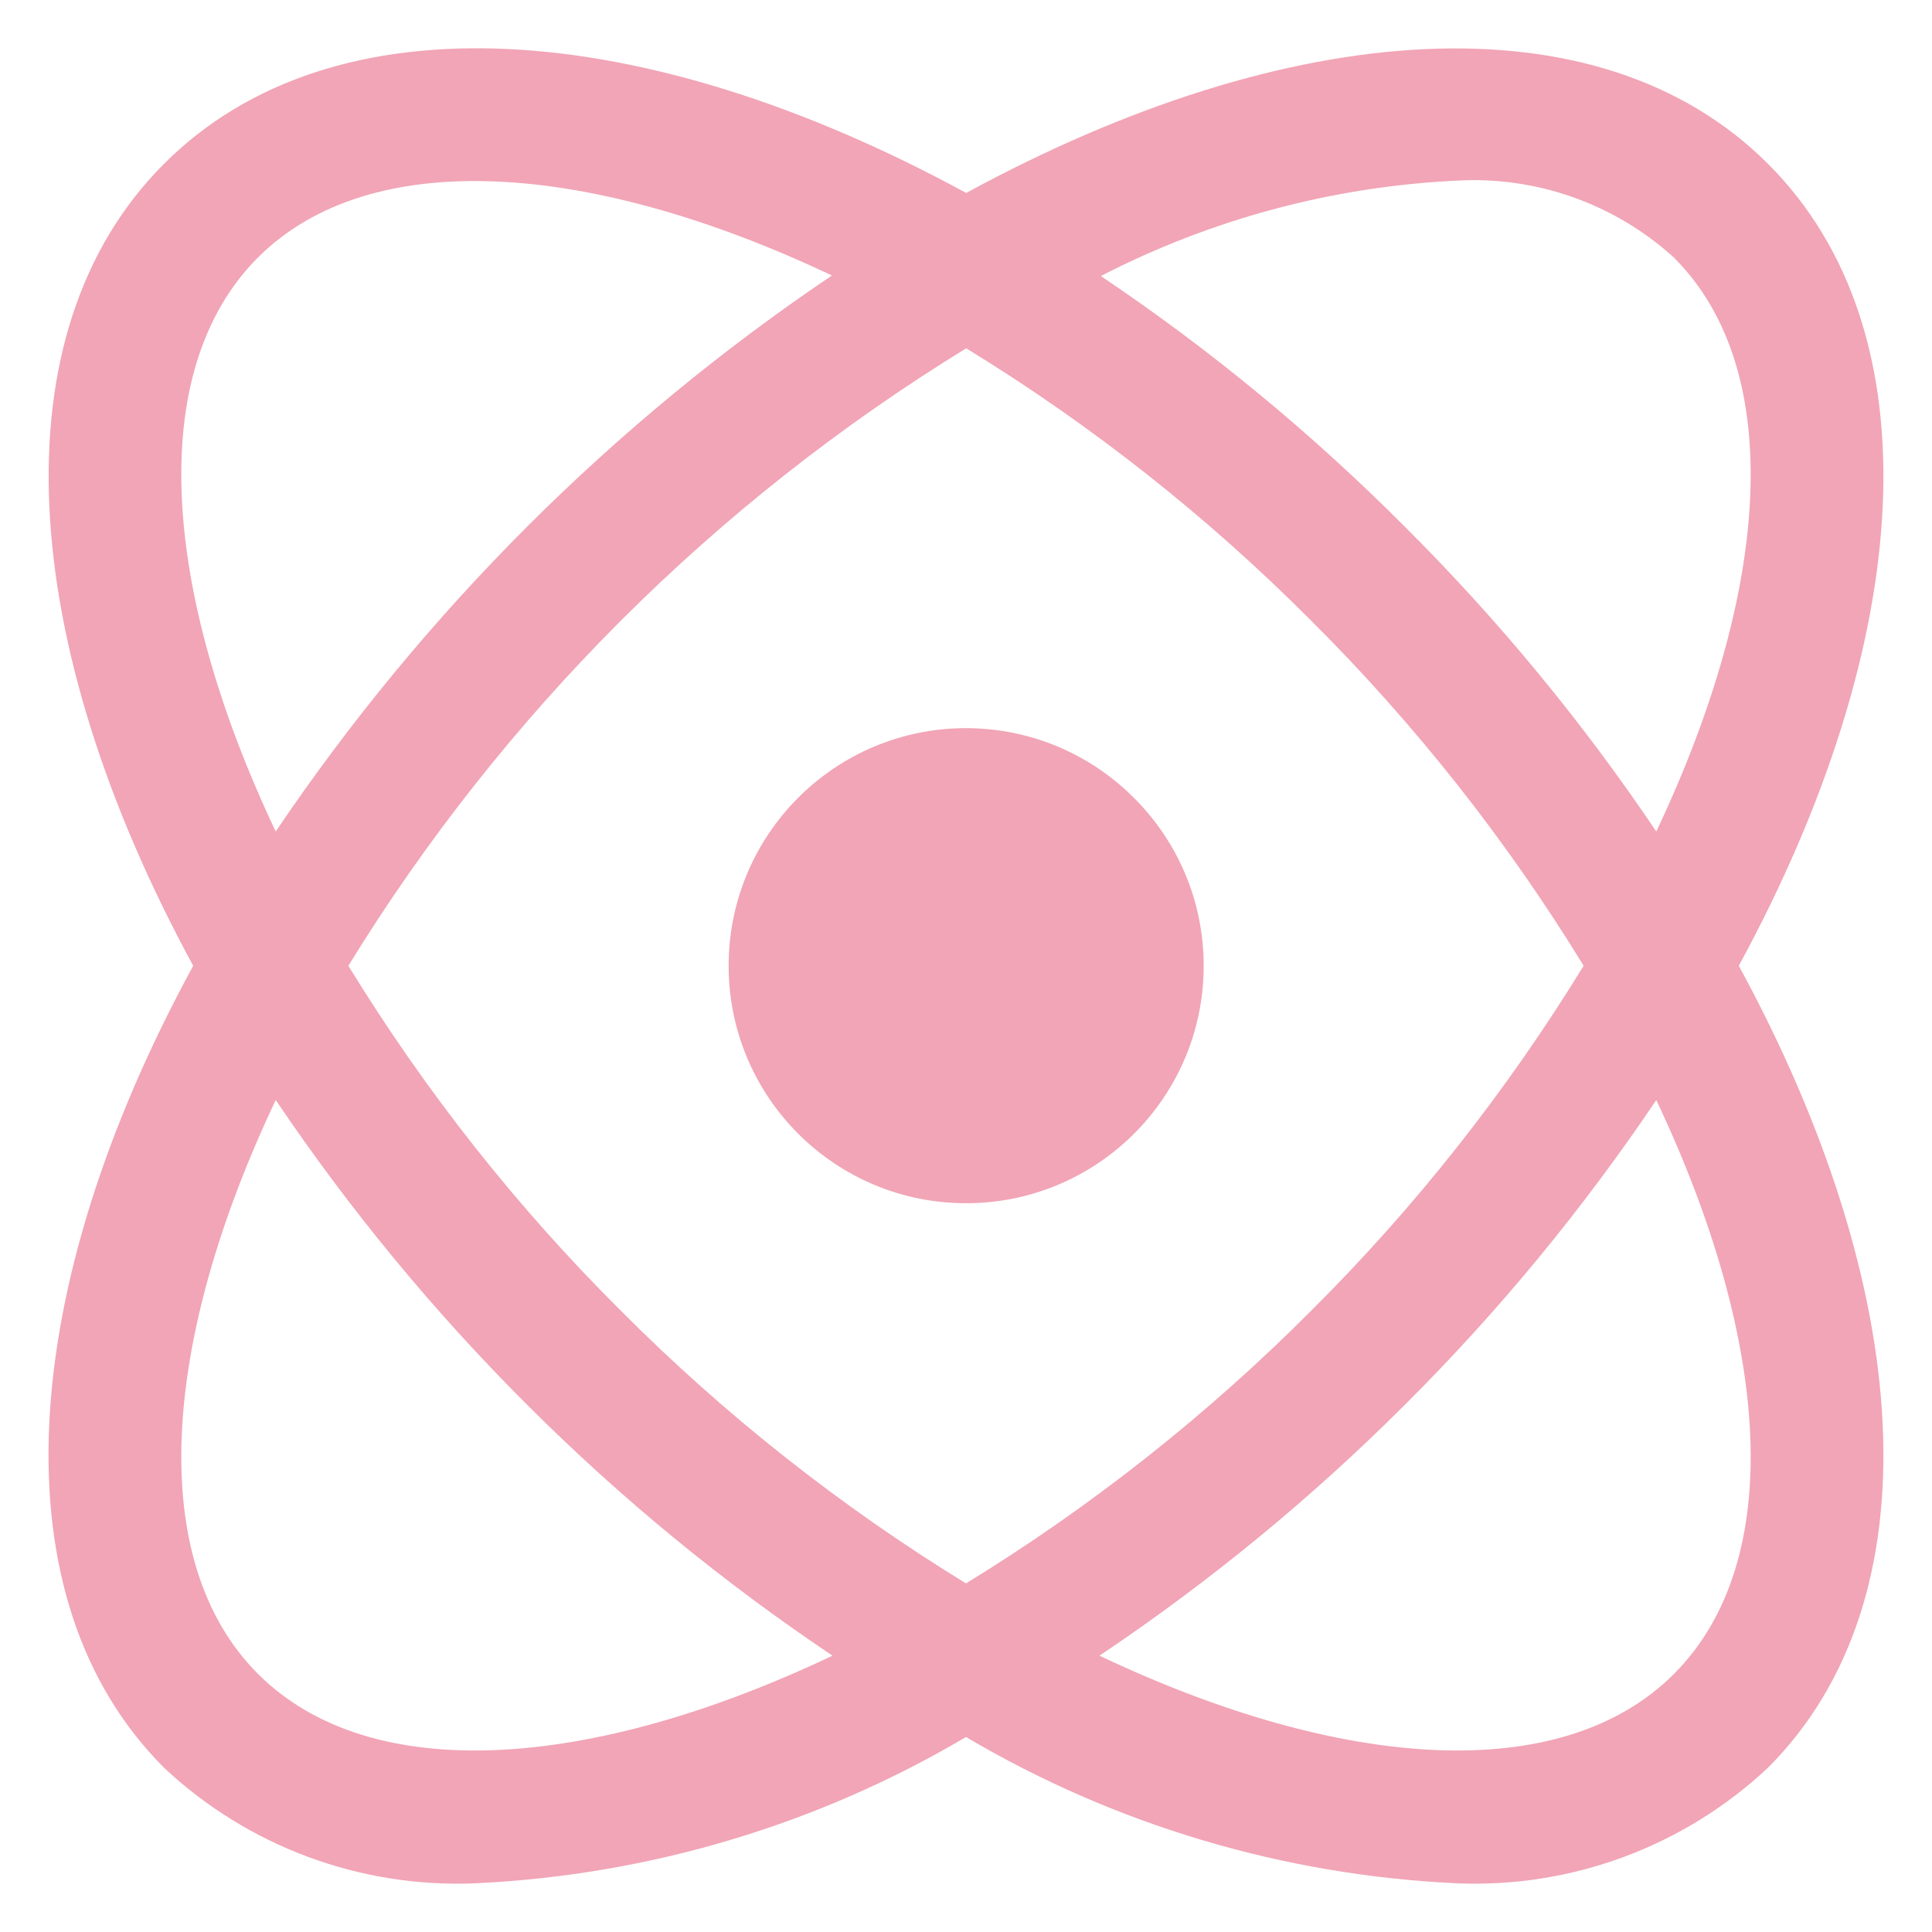<svg xmlns="http://www.w3.org/2000/svg" width="42" height="42" viewBox="0 0 42 42" fill="none"><path d="M38.434 3.561C34.759 -0.11 28.026 0.373 21.004 4.195C13.978 0.369 7.237 -0.114 3.566 3.561C-0.105 7.232 0.378 13.969 4.2 20.995C0.374 28.017 -0.109 34.754 3.566 38.429C5.397 40.147 7.85 41.054 10.361 40.94C14.112 40.76 17.766 39.672 21 37.761C24.234 39.672 27.888 40.76 31.638 40.94C34.15 41.054 36.602 40.147 38.434 38.429C42.109 34.754 41.621 28.017 37.8 20.995C41.621 13.969 42.109 7.232 38.434 3.561ZM31.663 3.927C33.402 3.826 35.107 4.431 36.392 5.602C38.841 8.051 38.488 12.839 36.006 18.076C34.406 15.699 32.575 13.477 30.542 11.453C28.522 9.424 26.308 7.597 23.931 6.001C26.334 4.762 28.967 4.057 31.663 3.927ZM5.607 5.598C8.056 3.154 12.844 3.507 18.085 5.989C13.314 9.206 9.211 13.309 5.994 18.076C3.511 12.835 3.159 8.051 5.607 5.598ZM5.607 36.388C3.159 33.935 3.511 29.151 5.994 23.914C7.598 26.291 9.425 28.509 11.458 30.537C13.486 32.566 15.712 34.393 18.098 35.993C12.852 38.483 8.06 38.84 5.607 36.388ZM13.499 28.496C11.231 26.241 9.244 23.721 7.573 20.995C10.933 15.527 15.536 10.928 21.004 7.572C23.73 9.239 26.245 11.226 28.501 13.49C30.769 15.749 32.755 18.265 34.427 20.995C32.755 23.721 30.769 26.241 28.501 28.496C26.245 30.76 23.726 32.751 21 34.422C18.274 32.751 15.754 30.76 13.499 28.496ZM36.392 36.388C33.944 38.84 29.148 38.483 23.902 35.993C26.288 34.393 28.514 32.566 30.542 30.537C32.575 28.513 34.406 26.291 36.006 23.914C38.488 29.151 38.841 33.935 36.392 36.388Z" fill="#F1A5B6"></path><path d="M26.167 20.995C26.167 23.847 23.853 26.157 21.002 26.157C18.15 26.157 15.84 23.847 15.84 20.995C15.84 18.143 18.15 15.829 21.002 15.829C22.43 15.833 23.719 16.409 24.651 17.345C25.588 18.278 26.167 19.571 26.167 20.995Z" fill="#F1A5B6"></path></svg>